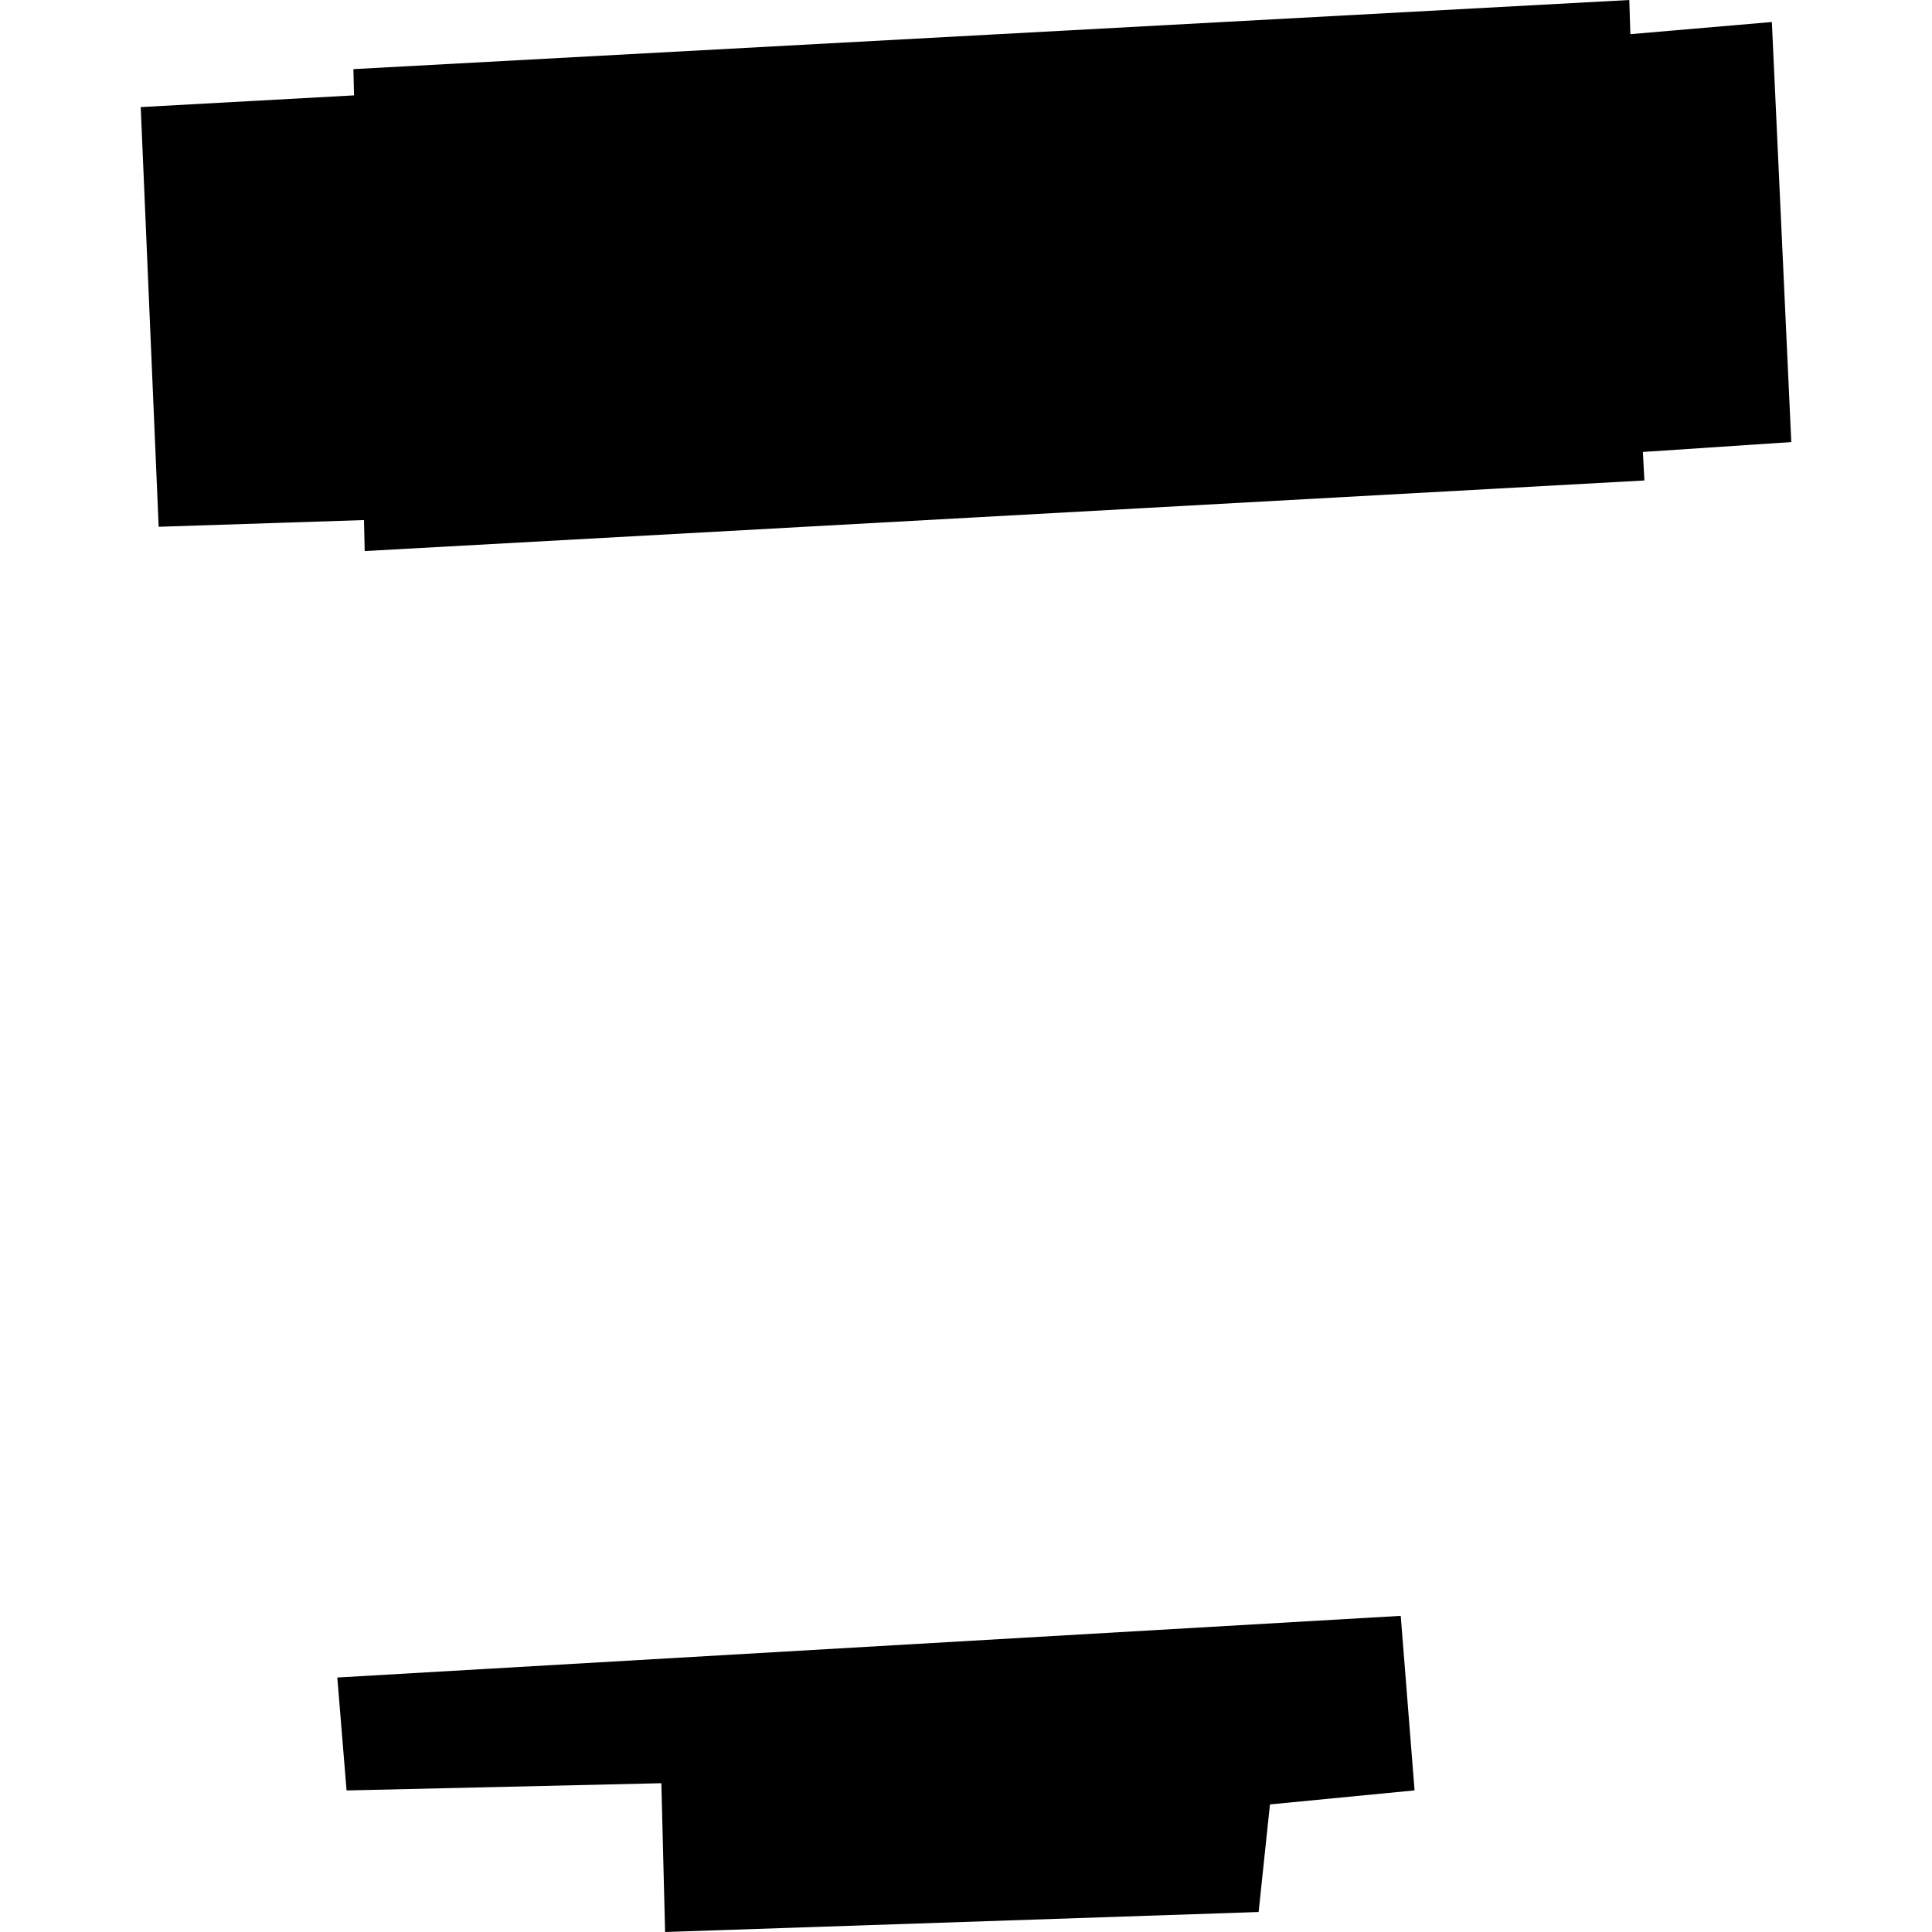 <?xml version="1.0" encoding="utf-8" standalone="no"?>
<!DOCTYPE svg PUBLIC "-//W3C//DTD SVG 1.1//EN"
  "http://www.w3.org/Graphics/SVG/1.1/DTD/svg11.dtd">
<!-- Created with matplotlib (https://matplotlib.org/) -->
<svg height="288pt" version="1.1" viewBox="0 0 288 288" width="288pt" xmlns="http://www.w3.org/2000/svg" xmlns:xlink="http://www.w3.org/1999/xlink">
 <defs>
  <style type="text/css">
*{stroke-linecap:butt;stroke-linejoin:round;}
  </style>
 </defs>
 <g id="figure_1">
  <g id="patch_1">
   <path d="M 0 288 
L 288 288 
L 288 0 
L 0 0 
z
" style="fill:none;opacity:0;"/>
  </g>
  <g id="axes_1">
   <g id="PatchCollection_1">
    <path clip-path="url(#p74bcbd2cfe)" d="M 52.683 10.305 
L 242.878 0 
L 243.036 5.092 
L 264.128 3.281 
L 267.024 65.896 
L 244.901 67.374 
L 245.125 71.622 
L 54.364 82.145 
L 54.258 77.526 
L 23.653 78.525 
L 20.976 15.963 
L 52.772 14.217 
L 52.683 10.305 
"/>
    <path clip-path="url(#p74bcbd2cfe)" d="M 208.806 240.872 
L 210.866 266.89 
L 189.312 268.982 
L 187.62 285.019 
L 99.145 288 
L 98.587 265.821 
L 51.661 266.9 
L 50.282 250.064 
L 208.806 240.872 
"/>
   </g>
  </g>
 </g>
 <defs>
  <clipPath id="p74bcbd2cfe">
   <rect height="288" width="246.047" x="20.976" y="0"/>
  </clipPath>
 </defs>
</svg>
